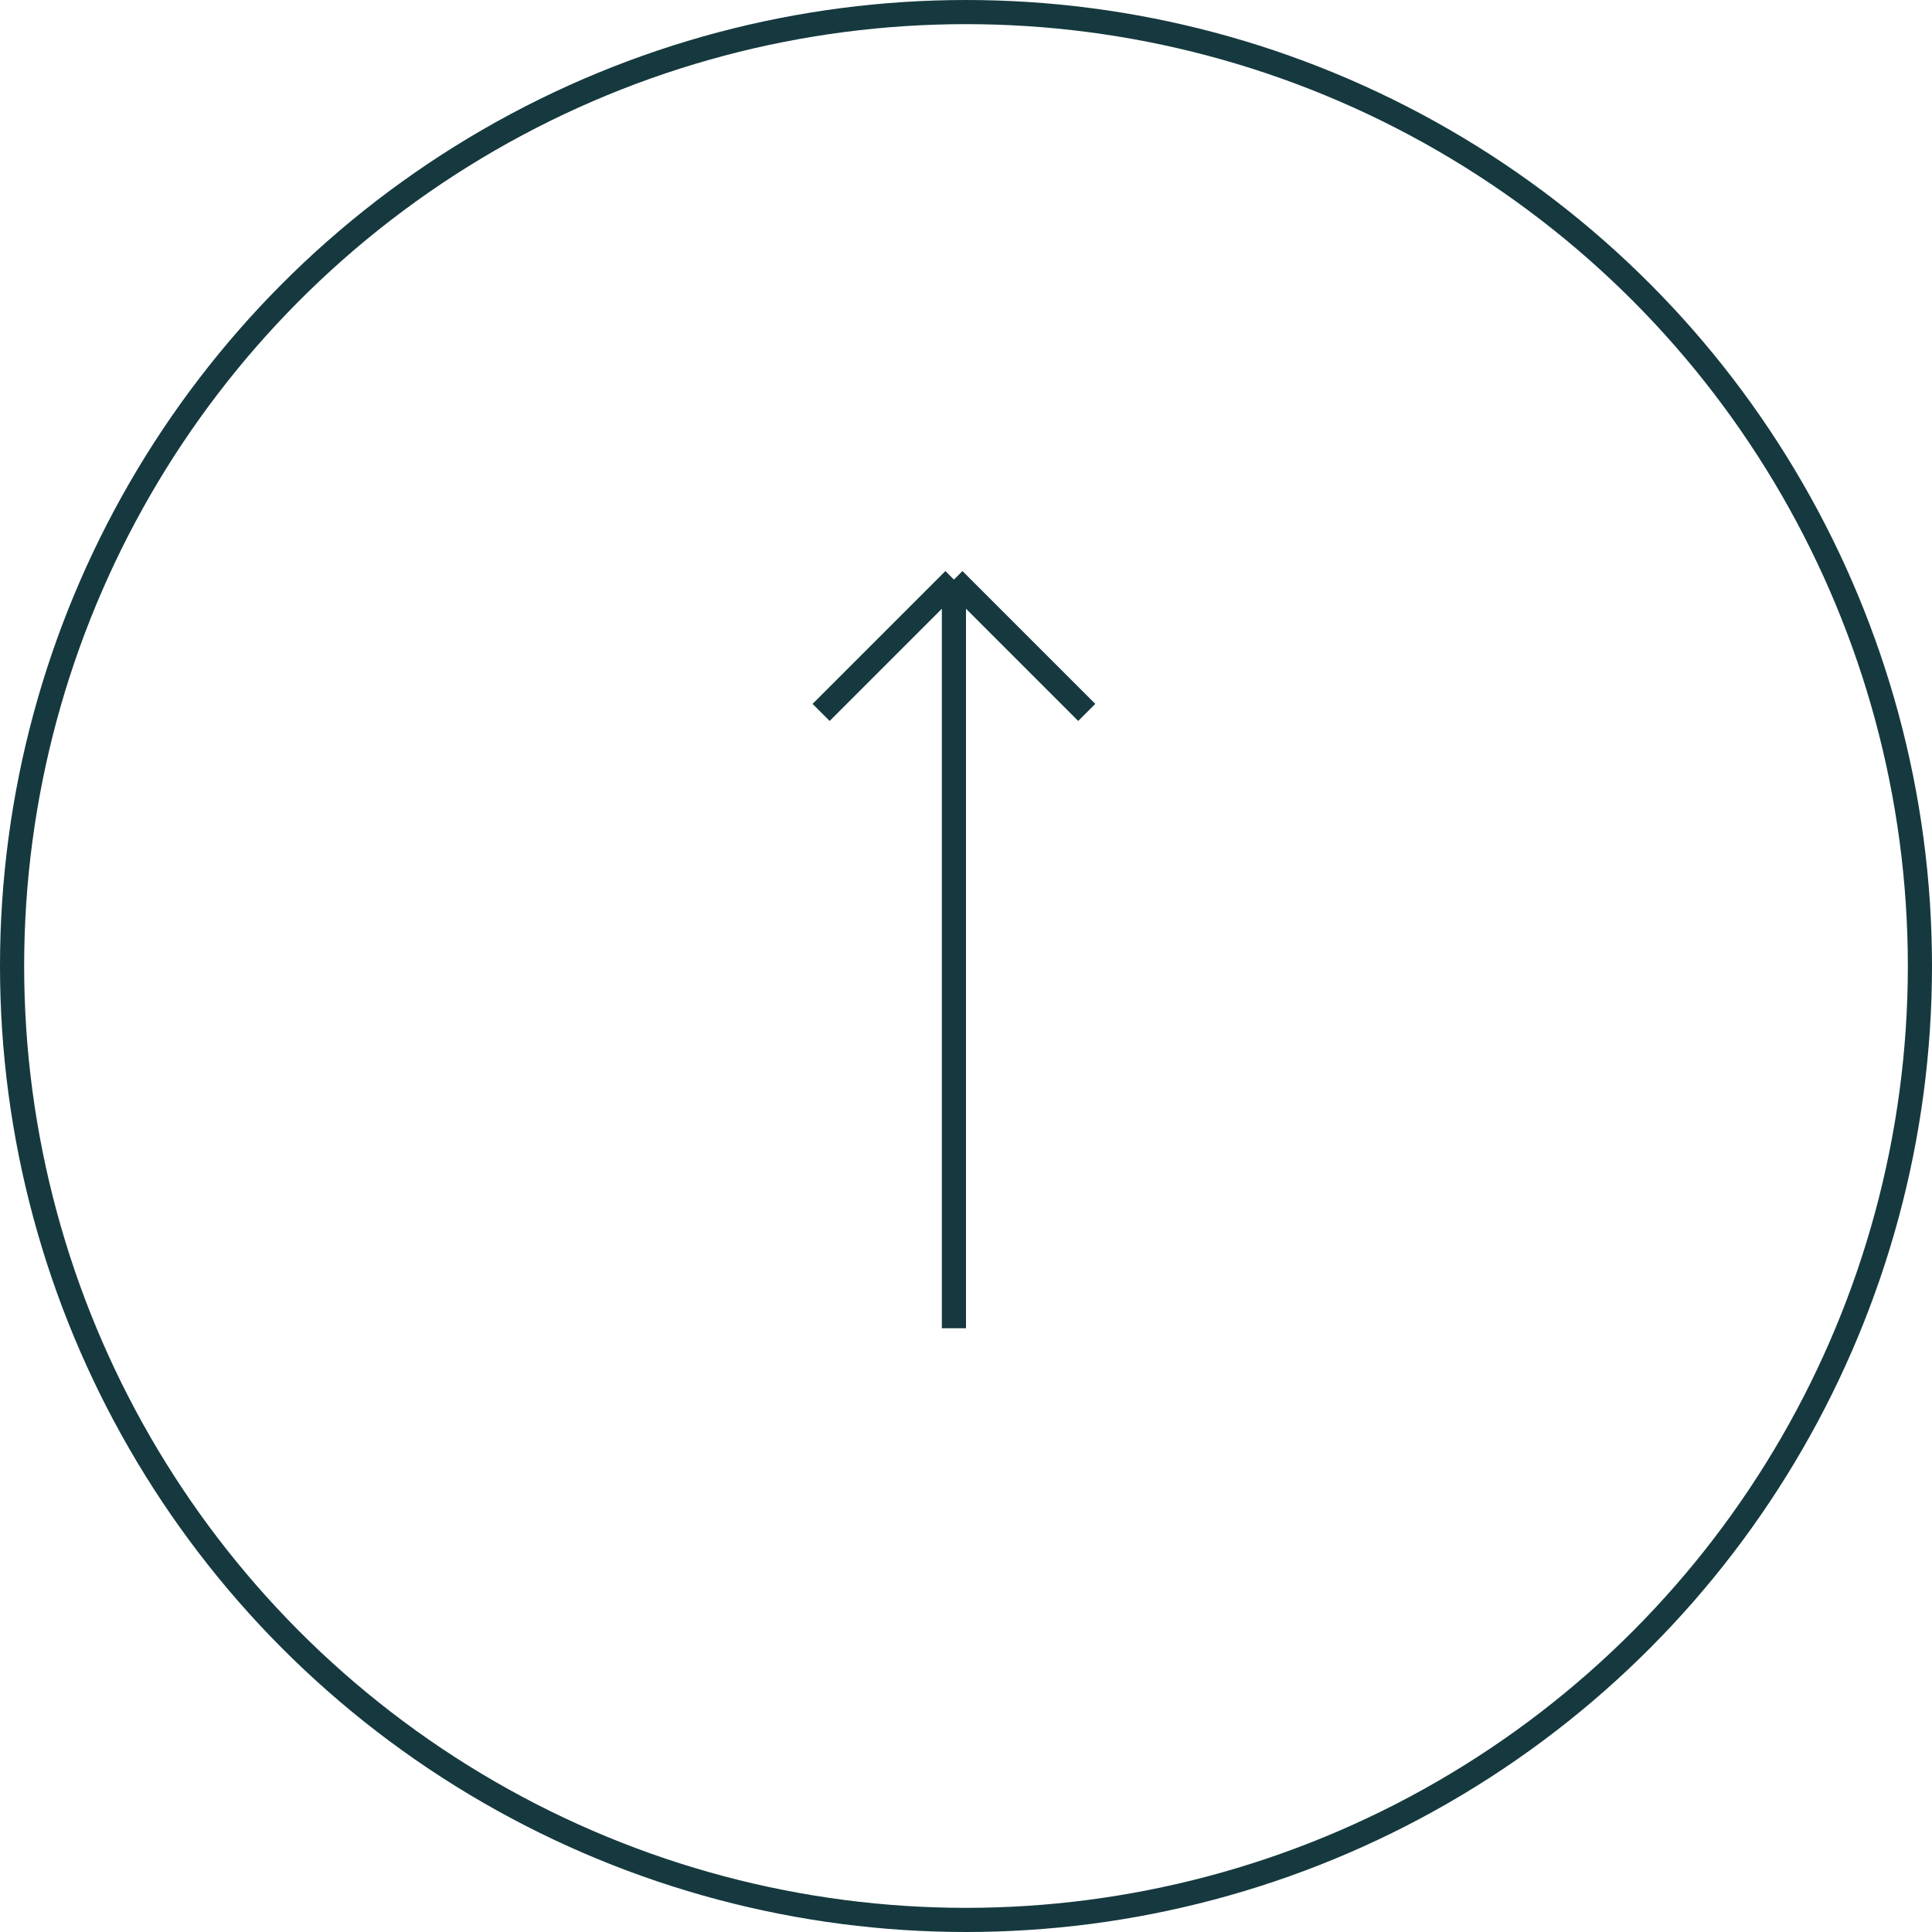 <svg width="80" height="80" viewBox="0 0 80 80" fill="none" xmlns="http://www.w3.org/2000/svg">
<path d="M39.5 55L39.5 24M39.5 24L34 29.5M39.5 24L45 29.5" stroke="#15393E"/>
<circle cx="40" cy="40" r="39.5" stroke="#15393E"/>
</svg>
